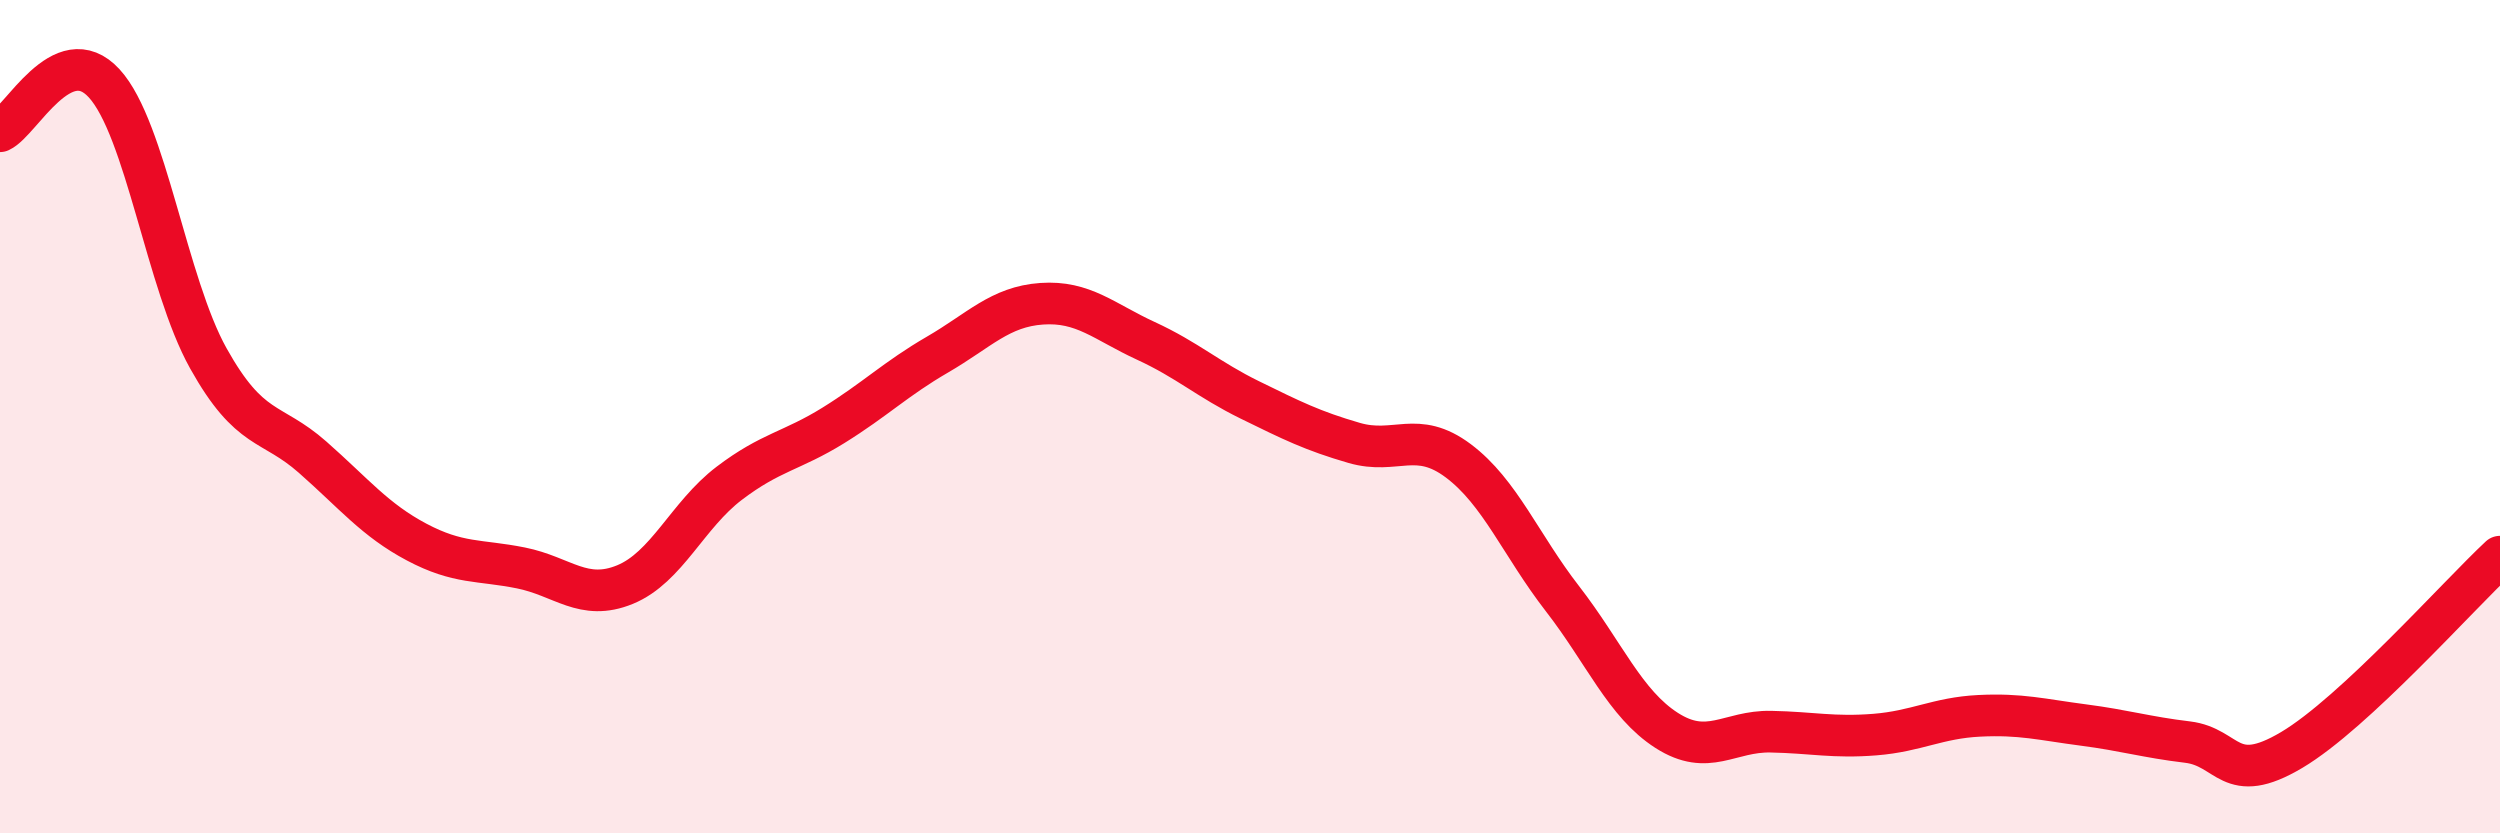 
    <svg width="60" height="20" viewBox="0 0 60 20" xmlns="http://www.w3.org/2000/svg">
      <path
        d="M 0,3.15 C 0.5,2.92 1.5,0.91 2.5,2 C 3.5,3.09 4,6.81 5,8.6 C 6,10.39 6.5,10.09 7.5,10.97 C 8.5,11.85 9,12.48 10,13.01 C 11,13.54 11.5,13.43 12.5,13.63 C 13.5,13.83 14,14.44 15,14.03 C 16,13.62 16.5,12.36 17.5,11.6 C 18.5,10.84 19,10.83 20,10.21 C 21,9.59 21.5,9.09 22.5,8.51 C 23.5,7.93 24,7.36 25,7.29 C 26,7.22 26.5,7.72 27.5,8.18 C 28.5,8.64 29,9.11 30,9.6 C 31,10.09 31.5,10.34 32.5,10.63 C 33.5,10.92 34,10.31 35,11.06 C 36,11.81 36.5,13.08 37.5,14.37 C 38.5,15.66 39,16.89 40,17.53 C 41,18.17 41.5,17.54 42.5,17.56 C 43.5,17.58 44,17.71 45,17.63 C 46,17.55 46.5,17.23 47.5,17.18 C 48.5,17.13 49,17.27 50,17.4 C 51,17.53 51.5,17.69 52.5,17.81 C 53.5,17.93 53.5,18.89 55,18 C 56.5,17.11 59,14.29 60,13.36L60 20L0 20Z"
        fill="#EB0A25"
        opacity="0.1"
        stroke-linecap="round"
        stroke-linejoin="round"
      />
      <path
        d="M 0,3.15 C 0.5,2.92 1.5,0.91 2.5,2 C 3.5,3.09 4,6.81 5,8.6 C 6,10.39 6.5,10.09 7.5,10.97 C 8.5,11.85 9,12.48 10,13.01 C 11,13.54 11.5,13.43 12.5,13.63 C 13.5,13.83 14,14.44 15,14.03 C 16,13.62 16.5,12.36 17.5,11.6 C 18.5,10.84 19,10.83 20,10.21 C 21,9.59 21.5,9.09 22.5,8.51 C 23.5,7.93 24,7.36 25,7.29 C 26,7.22 26.5,7.72 27.5,8.18 C 28.5,8.64 29,9.11 30,9.6 C 31,10.09 31.5,10.34 32.5,10.63 C 33.5,10.92 34,10.31 35,11.06 C 36,11.81 36.5,13.08 37.5,14.37 C 38.5,15.66 39,16.89 40,17.53 C 41,18.17 41.5,17.54 42.5,17.56 C 43.5,17.58 44,17.71 45,17.63 C 46,17.55 46.5,17.23 47.5,17.18 C 48.5,17.13 49,17.27 50,17.4 C 51,17.53 51.5,17.69 52.5,17.81 C 53.5,17.93 53.5,18.89 55,18 C 56.5,17.11 59,14.29 60,13.36"
        stroke="#EB0A25"
        stroke-width="1"
        fill="none"
        stroke-linecap="round"
        stroke-linejoin="round"
      />
    </svg>
  